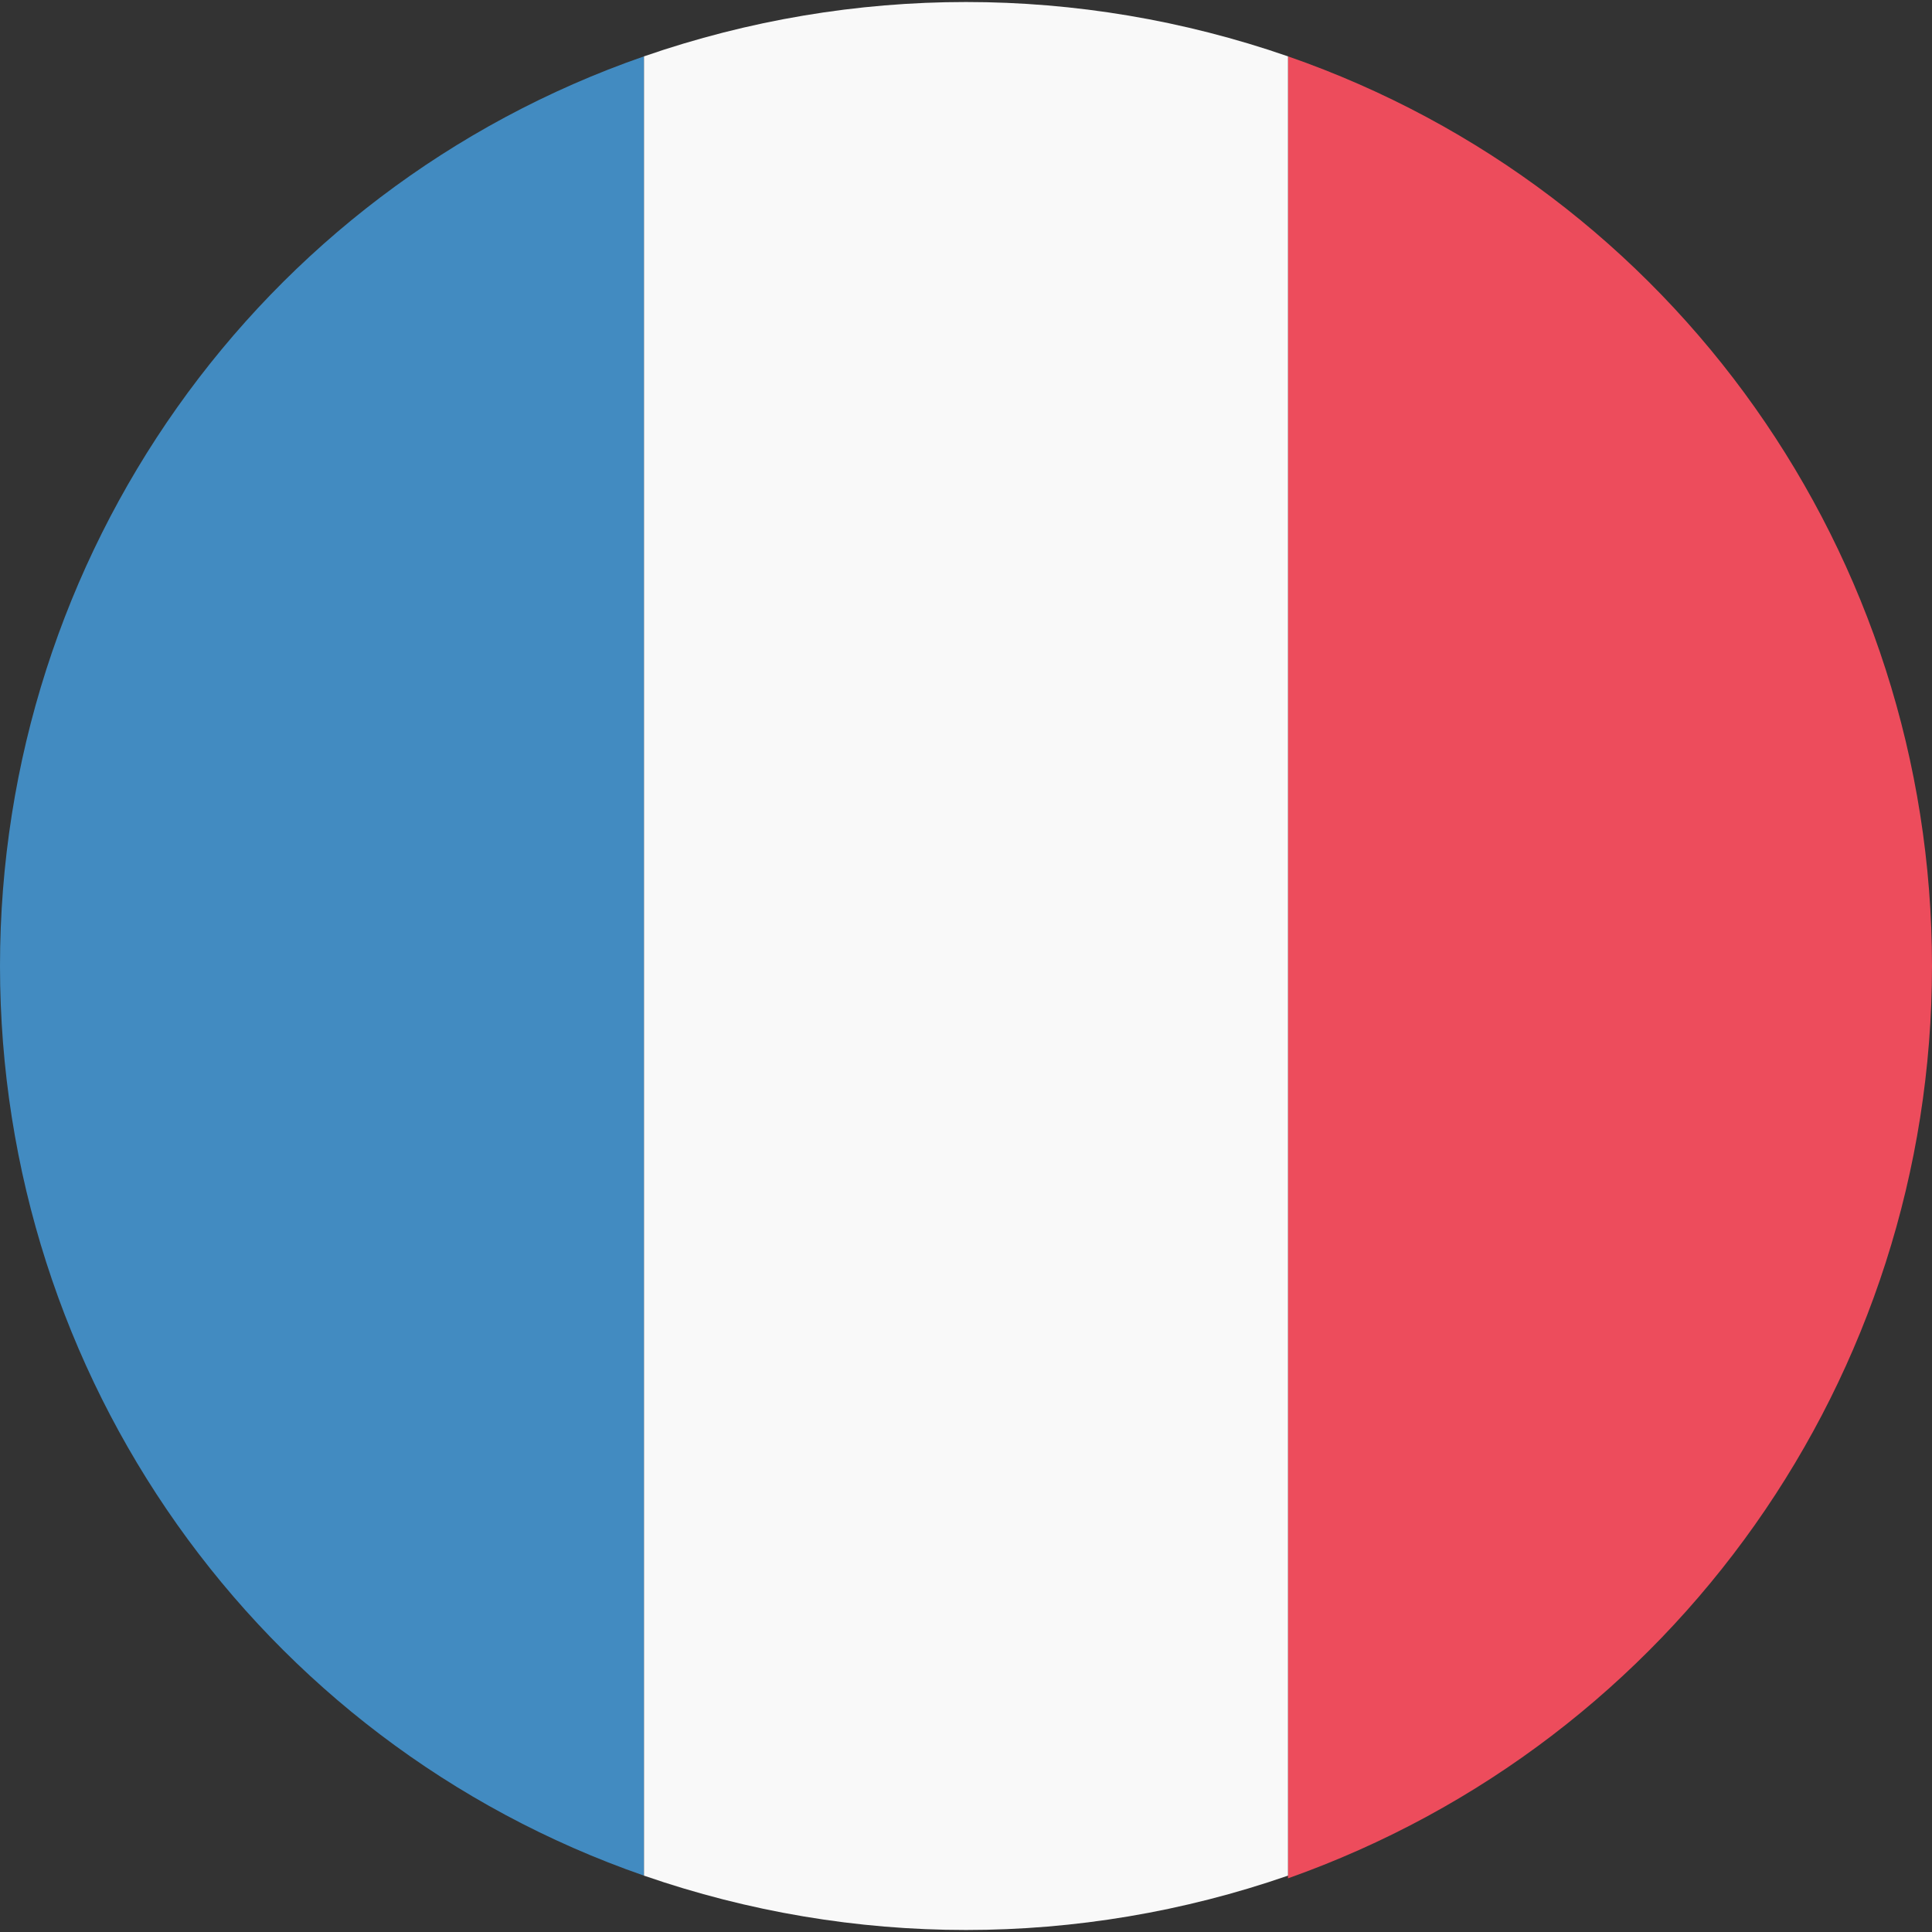 <?xml version="1.0" encoding="utf-8"?>
<!-- Generator: Adobe Illustrator 24.1.2, SVG Export Plug-In . SVG Version: 6.00 Build 0)  -->
<svg version="1.1" id="drapeau-france_1_" xmlns="http://www.w3.org/2000/svg" xmlns:xlink="http://www.w3.org/1999/xlink" x="0px"
	 y="0px" viewBox="0 0 72 72" style="enable-background:new 0 0 72 72;" xml:space="preserve">
<rect x="0" y="0" width="72" height="72" fill="#333333" stroke="none"/>
<style type="text/css">
	.st0{fill:#428BC1;}
	.st1{fill:#ED4C5C;}
	.st2{fill:#F9F9F9;}
</style>
<path id="Tracé_3654" class="st0" d="M0,36c0,15.3,9.6,28.9,24,33.9V2.1C9.6,7.1,0,20.7,0,36z"/>
<path id="Tracé_3655" class="st1" d="M72,36c0-15.3-9.6-28.9-24-33.9v67.9C62.4,64.9,72,51.3,72,36z"/>
<path id="Tracé_3656" class="st2" d="M24,69.9c7.8,2.7,16.2,2.7,24,0V2.1c-7.8-2.7-16.2-2.7-24,0V69.9z"/>
</svg>
